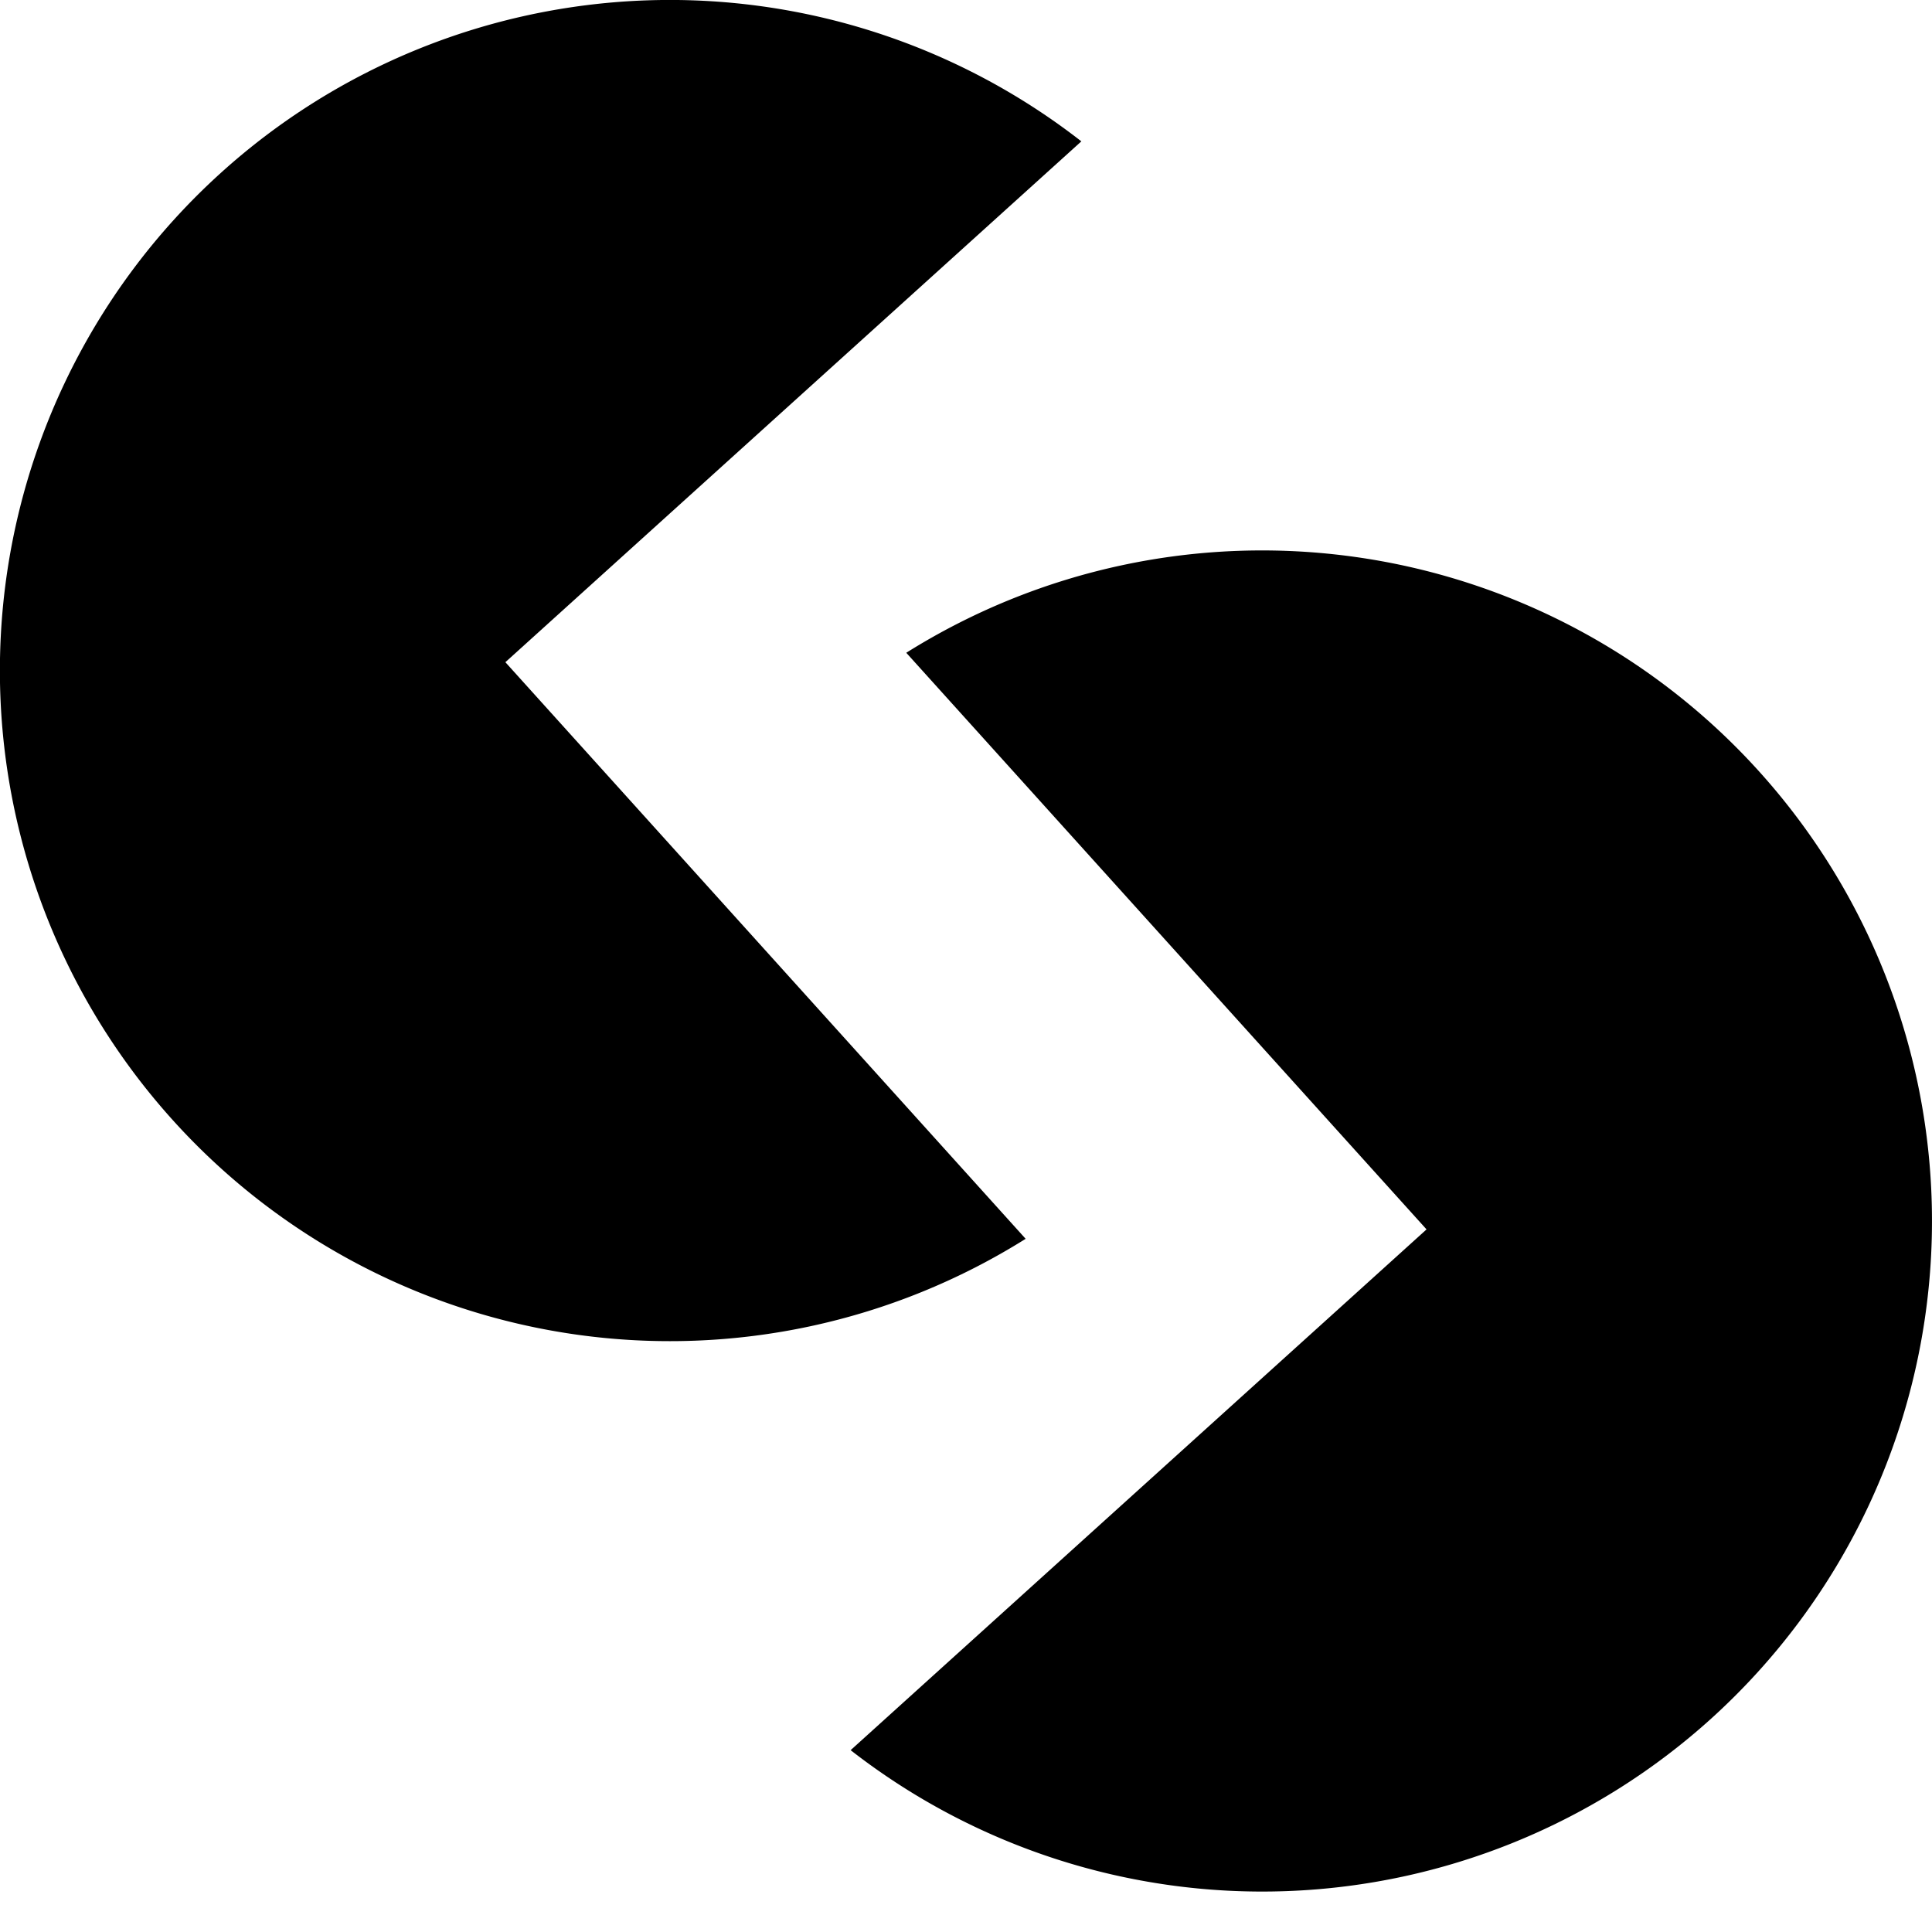 <svg fill="currentColor" fill-rule="evenodd" height="1em" style="flex:none;line-height:1" viewBox="0 0 24 24" width="1em" xmlns="http://www.w3.org/2000/svg"><title>Skywork</title><path d="M13.433 1.756a8.316 8.316 0 00-10.69.392 8.335 8.335 0 00-.598 11.765 8.317 8.317 0 0010.596 1.476L6.278 8.226l7.155-6.47z"></path><path d="M10.568 21.742a8.316 8.316 0 0010.688-.392 8.336 8.336 0 00.598-11.765 8.317 8.317 0 00-10.596-1.476l6.463 7.163-7.155 6.47h.002z"></path></svg>